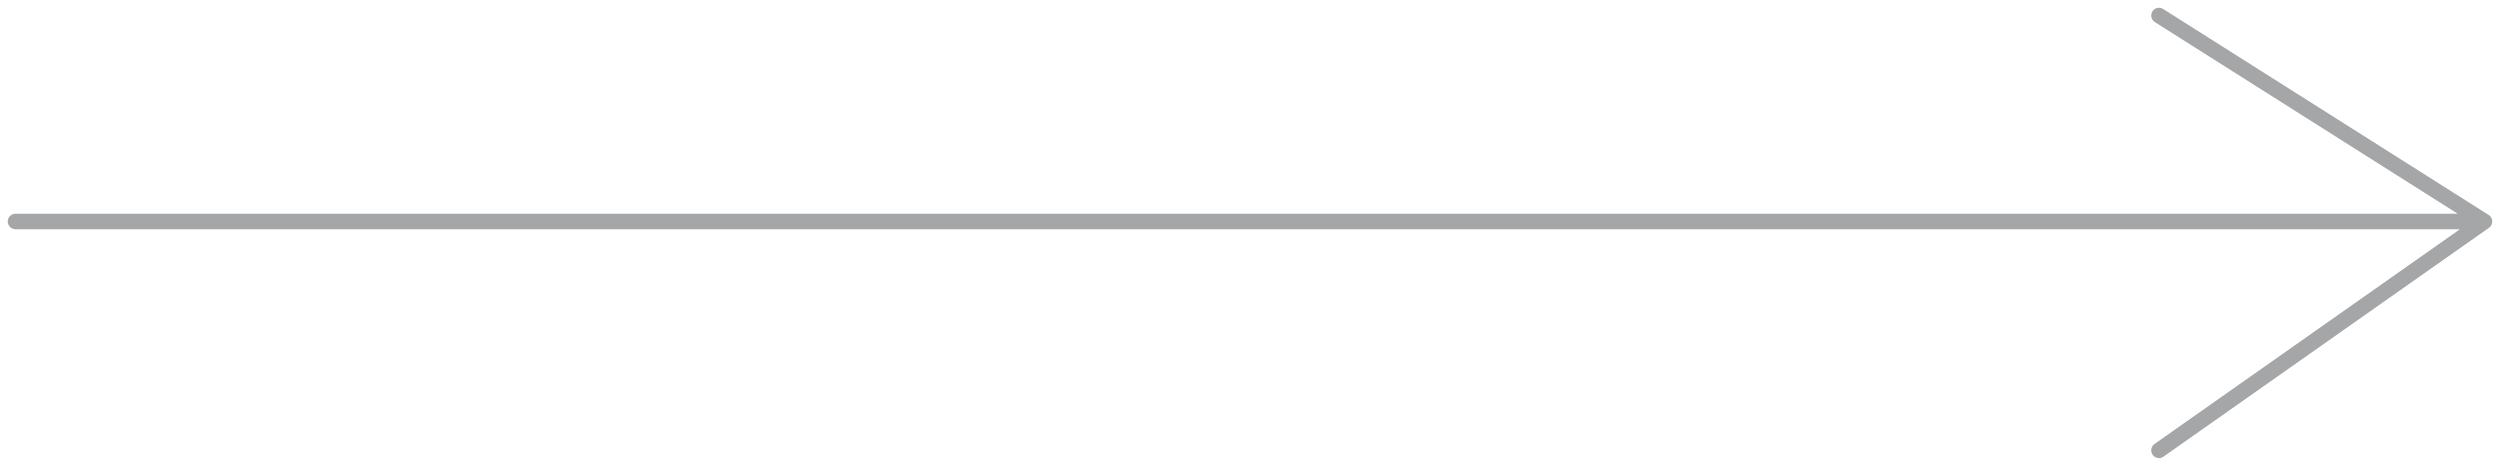 <?xml version="1.0" encoding="UTF-8"?> <svg xmlns="http://www.w3.org/2000/svg" width="161" height="30" viewBox="0 0 161 30" fill="none"> <path d="M1 14.263H160M160 14.263L139.038 1M160 14.263L139.038 29" stroke="#A5A6A8" stroke-linecap="round" stroke-linejoin="round"></path> </svg> 